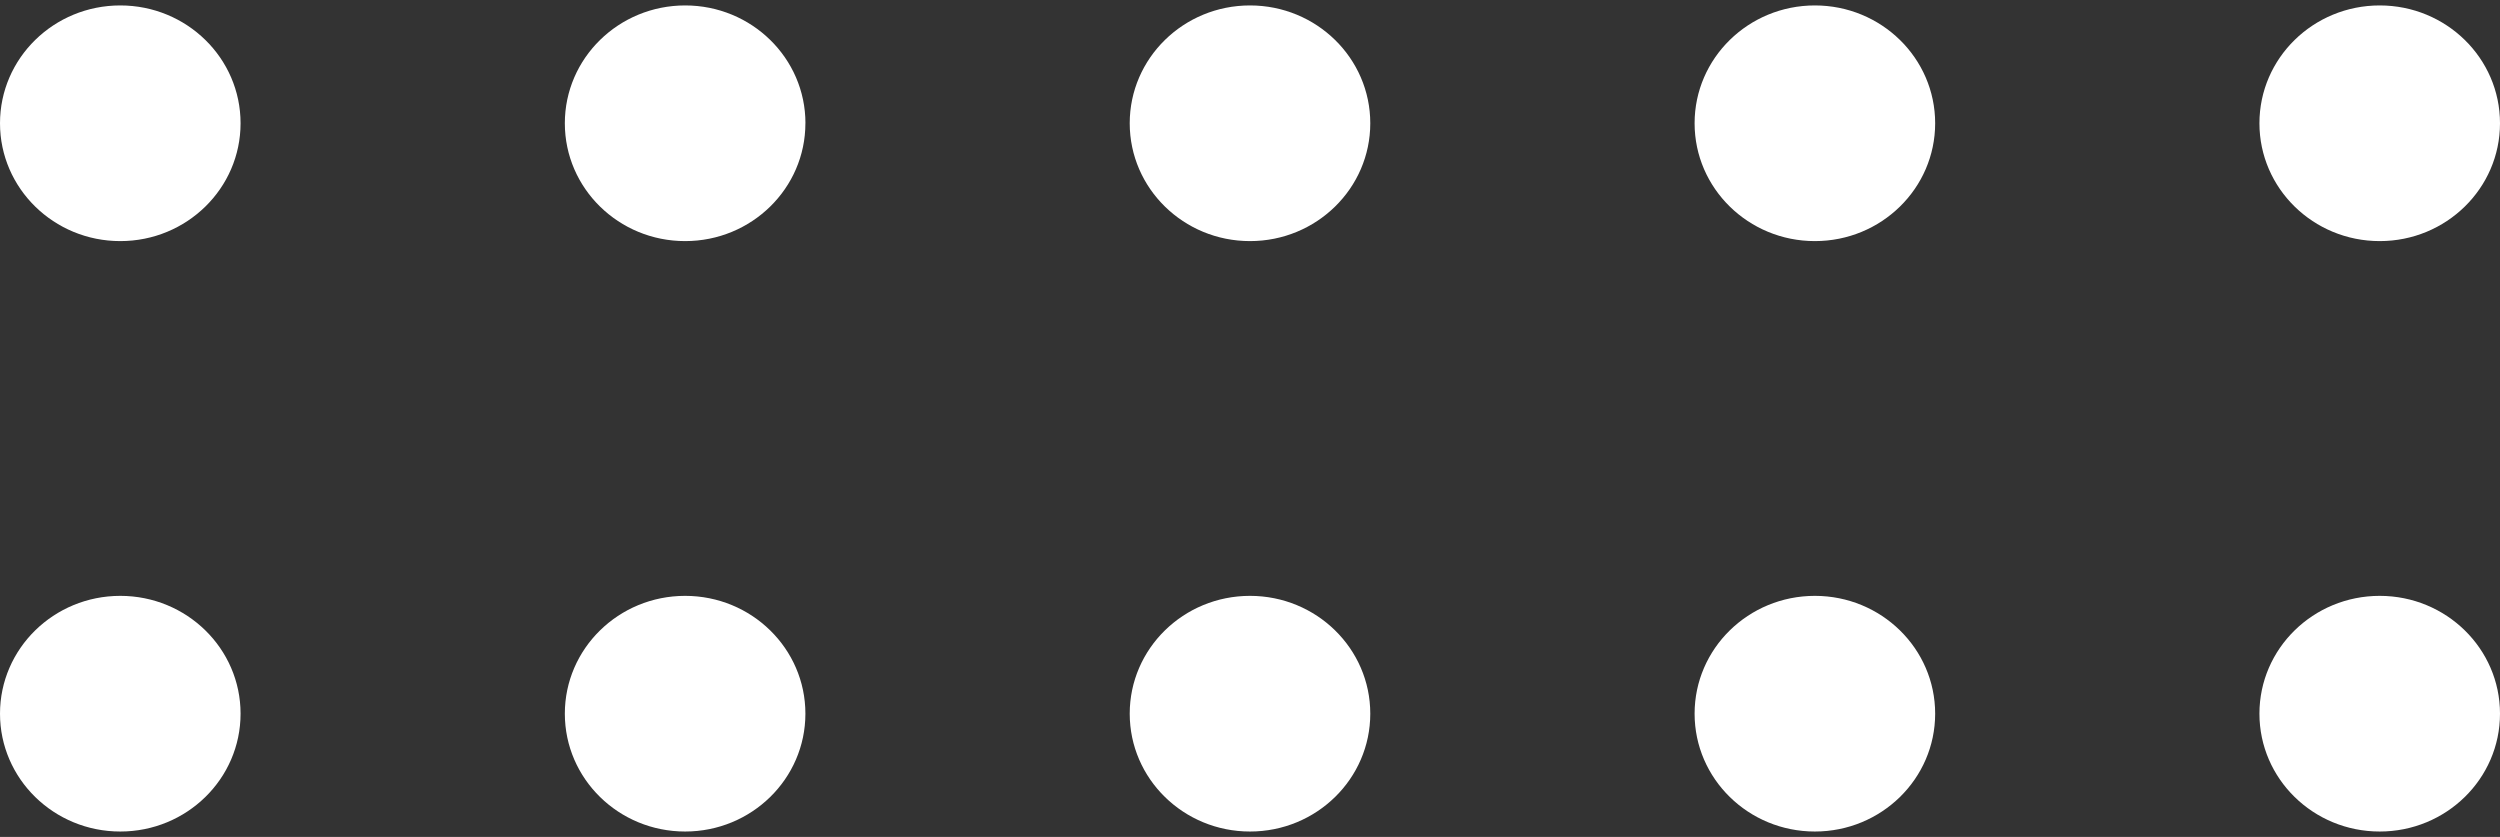 <?xml version="1.0" encoding="UTF-8"?> <svg xmlns="http://www.w3.org/2000/svg" width="230" height="77" viewBox="0 0 230 77" fill="none"><rect x="0" y="0" width="230" height="77" fill="#333333" stroke="none"/><path d="M22.132 11.341C22.132 17.328 17.179 22.181 11.066 22.181C4.954 22.181 7.77566e-07 17.328 8.73901e-07 11.341C9.70236e-07 5.353 4.954 0.5 11.066 0.5C17.179 0.5 22.132 5.353 22.132 11.341Z" fill="white"></path><path d="M74.097 11.341C74.097 17.328 69.144 22.181 63.031 22.181C56.919 22.181 51.965 17.328 51.965 11.341C51.965 5.353 56.922 0.5 63.035 0.5C69.148 0.5 74.101 5.353 74.101 11.341H74.097Z" fill="white"></path><path d="M115 22.181C121.112 22.181 126.066 17.328 126.066 11.341C126.066 5.353 121.112 0.5 115 0.5C108.888 0.5 103.934 5.353 103.934 11.341C103.934 17.328 108.888 22.181 115 22.181Z" fill="white"></path><path d="M178.035 11.341C178.035 17.328 173.081 22.181 166.969 22.181C160.856 22.181 155.903 17.328 155.903 11.341C155.903 5.353 160.856 0.5 166.969 0.5C173.081 0.5 178.035 5.353 178.035 11.341Z" fill="white"></path><path d="M230 11.341C230 17.328 225.046 22.181 218.934 22.181C212.821 22.181 207.868 17.328 207.868 11.341C207.868 5.353 212.821 0.5 218.934 0.5C225.046 0.5 230 5.353 230 11.341Z" fill="white"></path><path d="M22.132 65.659C22.132 71.647 17.179 76.5 11.066 76.5C4.954 76.5 -9.63276e-08 71.647 0 65.659C9.63422e-08 59.672 4.954 54.819 11.066 54.819C17.179 54.819 22.132 59.672 22.132 65.659Z" fill="white"></path><path d="M74.097 65.659C74.097 71.647 69.144 76.5 63.031 76.5C56.919 76.5 51.965 71.647 51.965 65.659C51.965 59.672 56.919 54.819 63.031 54.819C69.144 54.819 74.097 59.672 74.097 65.659Z" fill="white"></path><path d="M126.066 65.659C126.066 71.647 121.113 76.5 115 76.5C108.887 76.5 103.934 71.647 103.934 65.659C103.934 59.672 108.887 54.819 115 54.819C121.113 54.819 126.066 59.672 126.066 65.659Z" fill="white"></path><path d="M178.035 65.659C178.035 71.647 173.081 76.5 166.969 76.5C160.856 76.5 155.903 71.647 155.903 65.659C155.903 59.672 160.856 54.819 166.969 54.819C173.081 54.819 178.035 59.672 178.035 65.659Z" fill="white"></path><path d="M230 65.659C230 71.647 225.046 76.5 218.934 76.5C212.821 76.5 207.868 71.647 207.868 65.659C207.868 59.672 212.821 54.819 218.934 54.819C225.046 54.819 230 59.672 230 65.659Z" fill="white"></path></svg> 